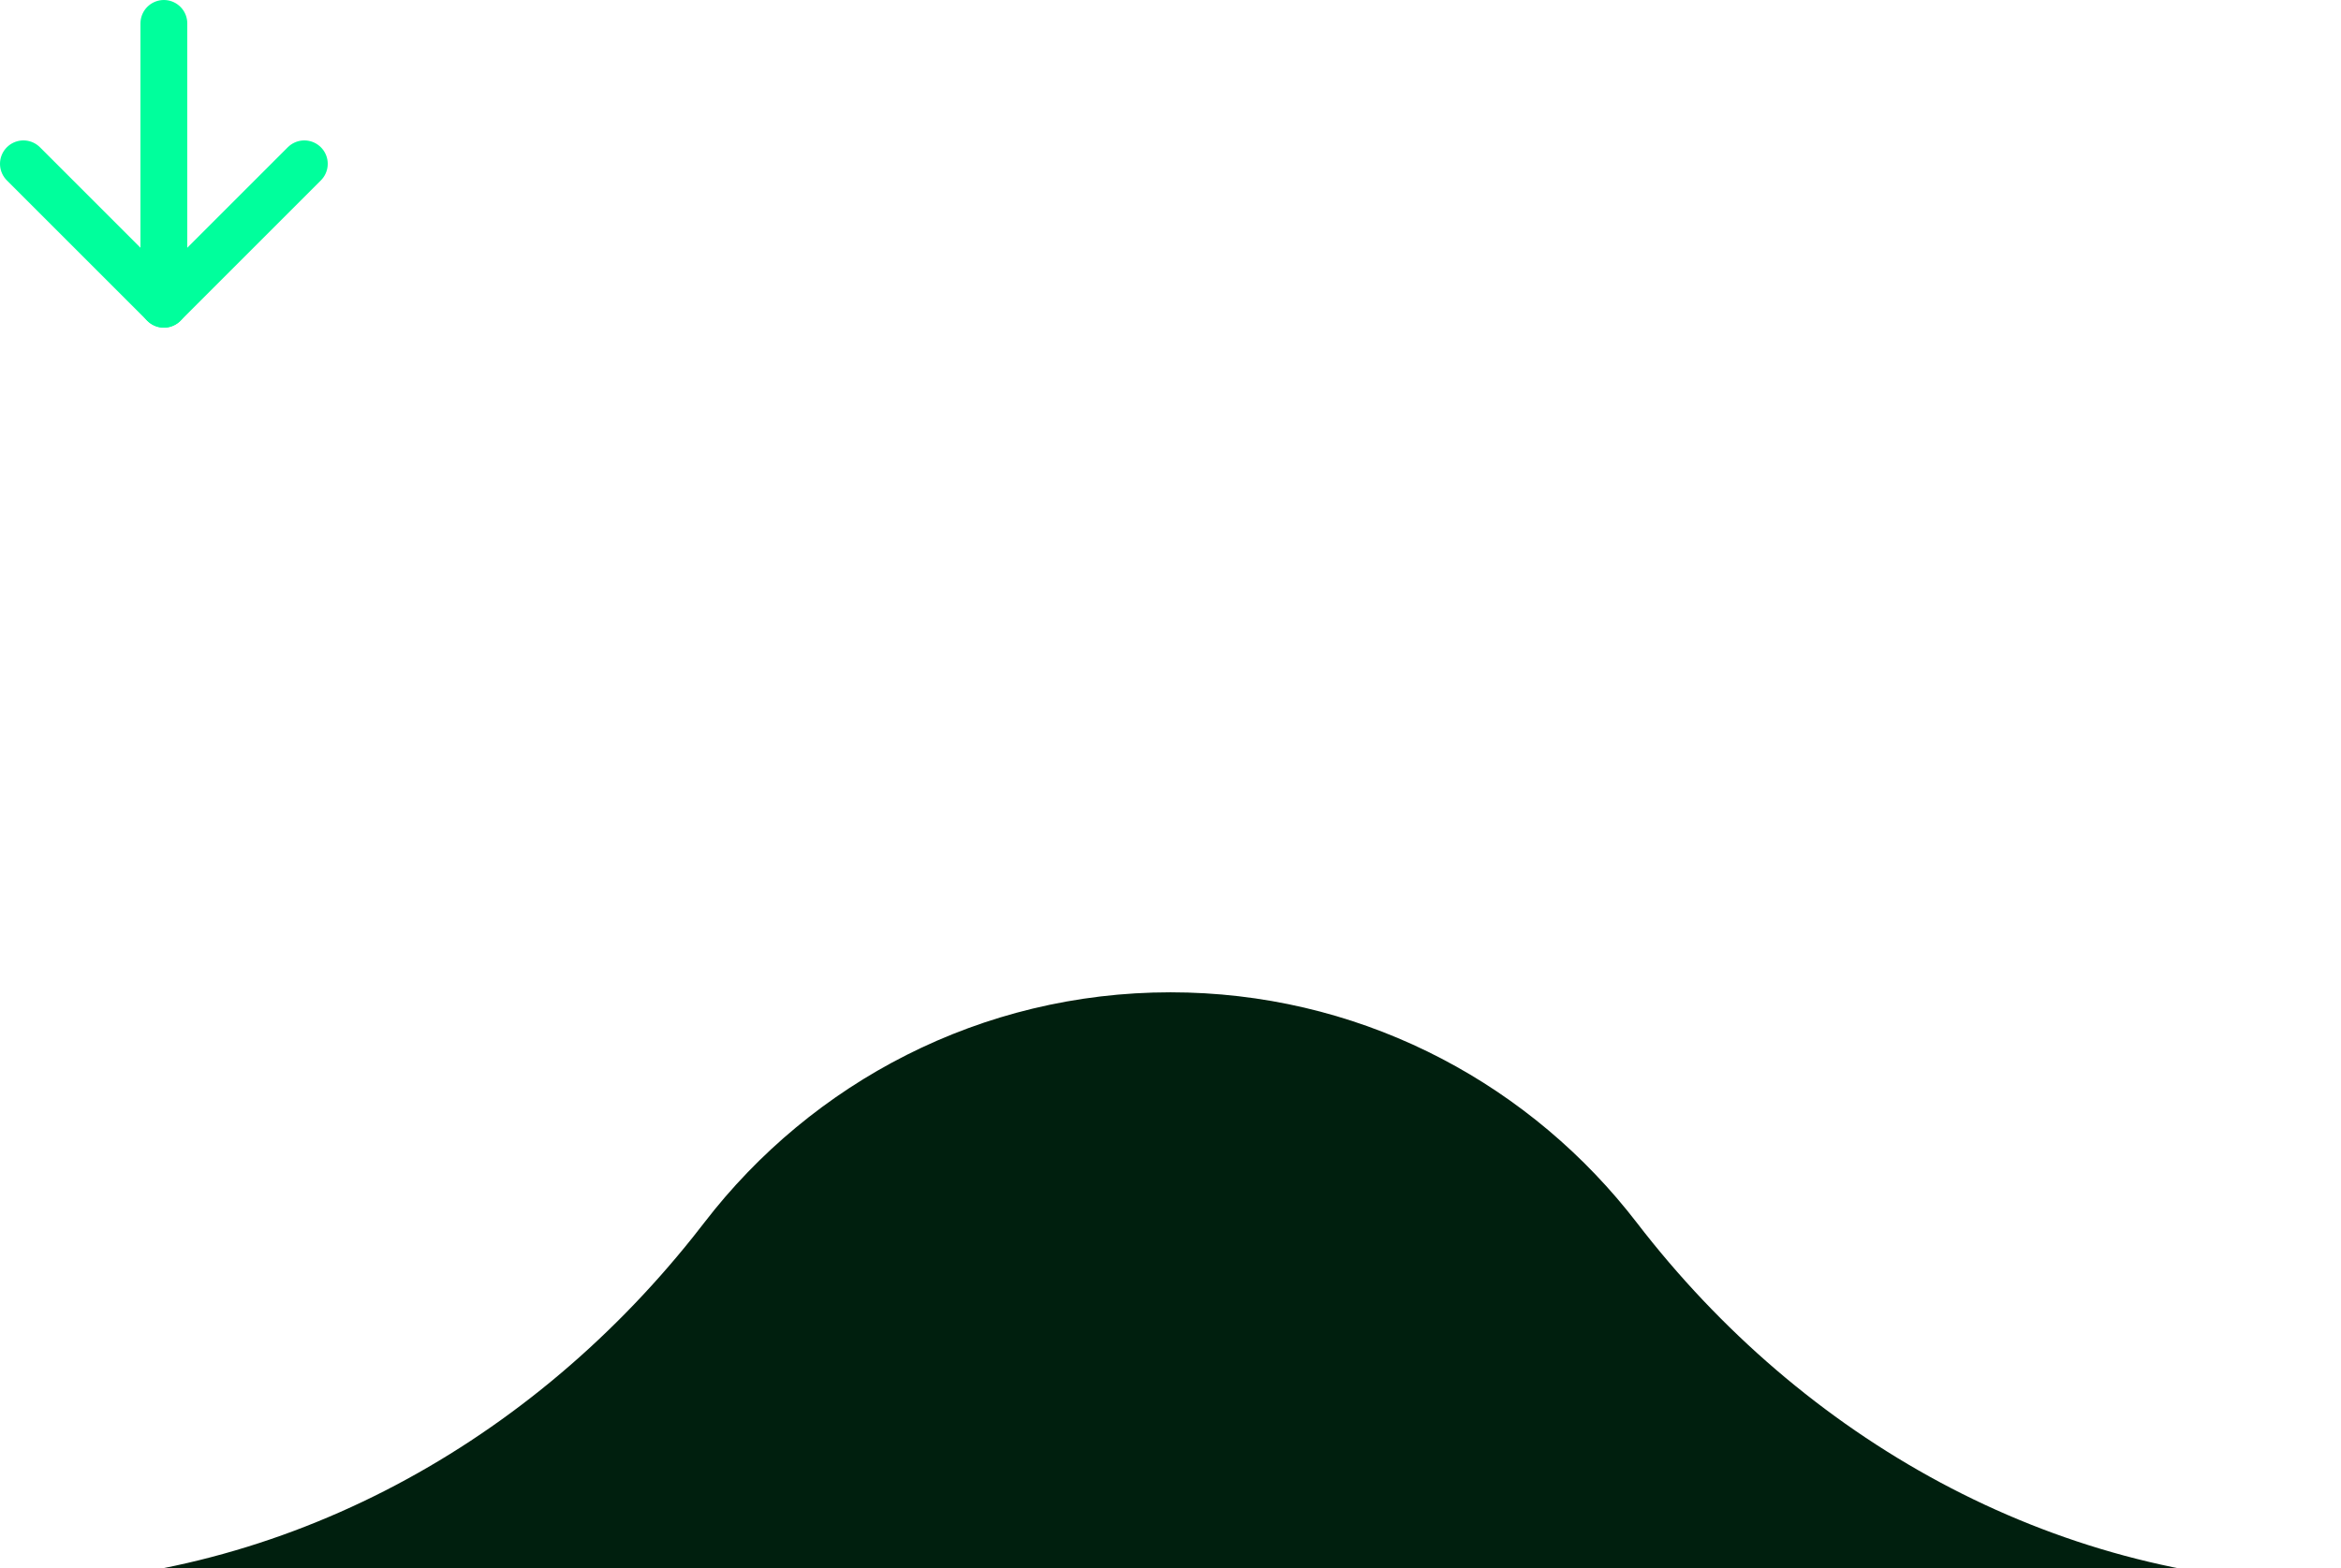 <svg width="100" height="67" viewBox="0 0 100 67" fill="none" xmlns="http://www.w3.org/2000/svg" xmlns:xlink="http://www.w3.org/1999/xlink">
<style>.arrow_down_219 {
	animation: 2.5s linear 0s infinite normal forwards running arrow_down_219;
		transform: translateX(44px) translateY(51px);
}
@keyframes arrow_down_219 {
	0% {
		transform: translateX(44px) translateY(51px);
	}
	8% {
		transform: translateX(44px) translateY(47px);
	}
	16% {
		transform: translateX(44px) translateY(51px);
	}
	100% {
		transform: translateX(44px) translateY(51px);
	}
}.right_bubble_861 {
	animation: 2.5s linear 0.5s infinite normal forwards running right_bubble_861;
		transform: translateX(56px) translateY(52px);
		rx: 0.5px;
		ry: 0.5px;
		opacity: 0;
}
@keyframes right_bubble_861 {
	0% {
		transform: translateX(56px) translateY(52px);
		rx: 0.5px;
		ry: 0.5px;
		opacity: 0;
	}
	20% {
		transform: translateX(56px) translateY(52px);
		rx: 0.5px;
		ry: 0.5px;
		opacity: 0;
	}
	40% {
		opacity: 1;
	}
	60% {
		transform: translateX(64px) translateY(30px);
		rx: 10px;
		ry: 10px;
		opacity: 1;
	}
	80% {
		opacity: 1;
	}
	100% {
		transform: translateX(56px) translateY(10px);
		rx: 0.005px;
		ry: 0.005px;
		opacity: 0;
	}
}.left_bubble_147 {
	animation: 2.5s linear 0s infinite normal forwards running left_bubble_147;
		transform: translateX(44px) translateY(52px);
		rx: 0.5px;
		ry: 0.5px;
		opacity: 0;
}
@keyframes left_bubble_147 {
	0% {
		transform: translateX(44px) translateY(52px);
		rx: 0.5px;
		ry: 0.5px;
		opacity: 0;
	}
	20% {
		opacity: 1;
	}
	40% {
		transform: translateX(36px) translateY(30px);
		rx: 10px;
		ry: 10px;
		opacity: 1;
	}
	60% {
		opacity: 1;
	}
	80% {
		transform: translateX(44px) translateY(10px);
		rx: 0.005px;
		ry: 0.005px;
		opacity: 0;
	}
	100% {
		transform: translateX(44px) translateY(10px);
		rx: 0.005px;
		ry: 0.005px;
		opacity: 0;
	}
}
</style>
<g clip-path="url(#clip_0_197)" width="100" height="67" data-name="scroll_indicator 1">
	<path fill-rule="evenodd" clip-rule="evenodd" d="M50.002 0.701C57.866 0.701 64.888 4.332 69.502 10.017L69.915 10.539C77.042 19.814 87.616 25.738 99.225 25.991L100 26H0C11.657 26 22.326 20.277 29.607 11.152L30.087 10.539C34.687 4.556 41.896 0.701 50.002 0.701Z" fill="#001F0E" data-name="scroll indicator" transform="translate(0 41.7)"/>
	<g transform="translate(44 51)" class="arrow_down_219" width="12" height="12" data-name="arrow down">
		<path d="M1 1V13" stroke="#00FF9C" stroke-width="2" stroke-linecap="round" stroke-linejoin="round" data-name="Path" transform="translate(6 0)"/>
		<path d="M13 1L7 7L1 1" stroke="#00FF9C" stroke-width="2" stroke-linecap="round" stroke-linejoin="round" data-name="Path" transform="translate(0 6)"/>
	</g>
	<ellipse fill="#001F0E" data-name="right_bubble" class="right_bubble_861" rx="0.5" ry="0.5"/>
	<ellipse fill="#001F0E" data-name="left_bubble" class="left_bubble_147" rx="0.5" ry="0.5"/>
</g>
<defs><clipPath id="clip_0_197"><rect width="100" height="67"/></clipPath>
</defs>
</svg>